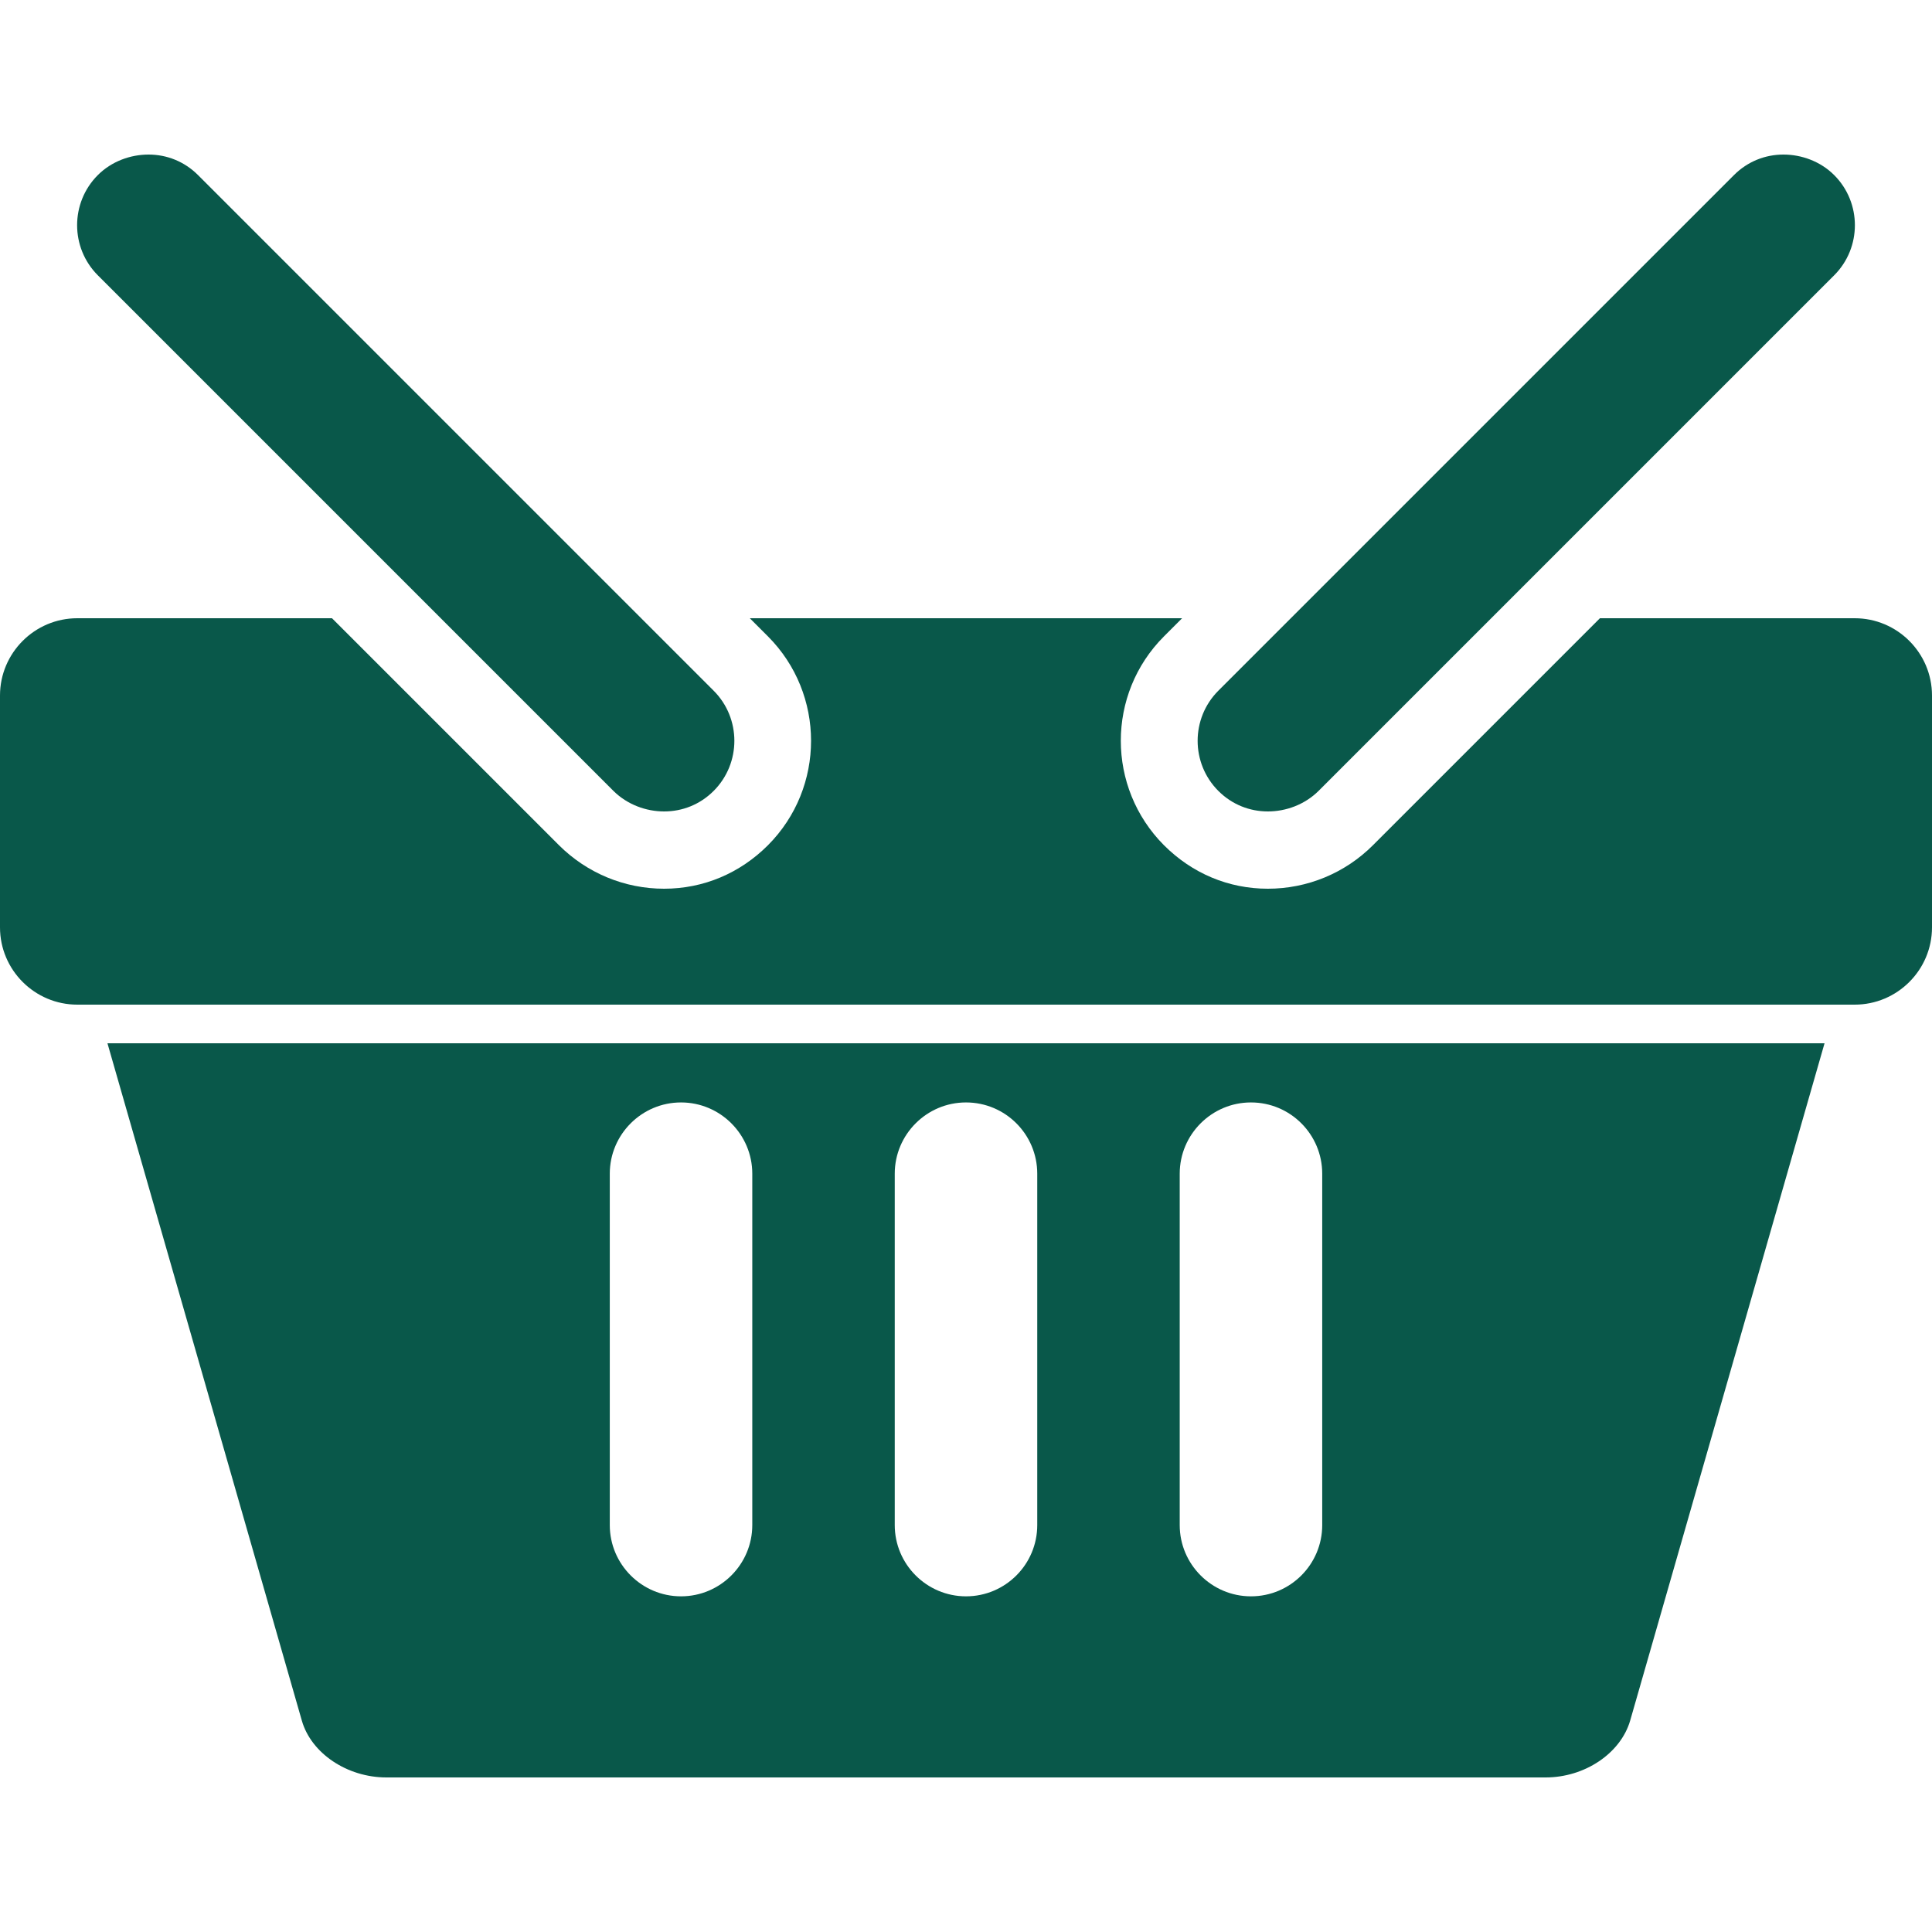 <svg xmlns="http://www.w3.org/2000/svg" xmlns:xlink="http://www.w3.org/1999/xlink" viewBox="0,0,256,256" width="50px" height="50px" fill-rule="nonzero"><g fill="#09584a" fill-rule="nonzero" stroke="none" stroke-width="1" stroke-linecap="butt" stroke-linejoin="miter" stroke-miterlimit="10" stroke-dasharray="" stroke-dashoffset="0" font-family="none" font-weight="none" font-size="none" text-anchor="none" style="mix-blend-mode: normal"><g transform="scale(5.12,5.12)"><path d="M3.844,4c-0.469,0 -0.957,0.176 -1.312,0.531c-0.715,0.715 -0.715,1.879 0,2.594l13.344,13.344c0.359,0.355 0.844,0.531 1.312,0.531c0.469,0 0.926,-0.176 1.281,-0.531c0.715,-0.715 0.715,-1.879 0,-2.594l-13.344,-13.344c-0.355,-0.355 -0.812,-0.531 -1.281,-0.531zM46.156,4c-0.469,0 -0.926,0.176 -1.281,0.531l-13.344,13.344c-0.715,0.715 -0.715,1.879 0,2.594c0.355,0.355 0.812,0.531 1.281,0.531c0.469,0 0.953,-0.176 1.312,-0.531l13.344,-13.344c0.715,-0.715 0.715,-1.879 0,-2.594c-0.355,-0.355 -0.844,-0.531 -1.312,-0.531zM2,16c-1.102,0 -2,0.898 -2,2v6c0,1.102 0.898,2 2,2h46c1.102,0 2,-0.898 2,-2v-6c0,-1.102 -0.898,-2 -2,-2h-6.594l-5.875,5.875c-0.723,0.723 -1.699,1.125 -2.719,1.125c-1.02,0 -1.961,-0.398 -2.688,-1.125c-1.488,-1.492 -1.492,-3.914 0,-5.406l0.469,-0.469h-11.188l0.469,0.469c1.488,1.492 1.488,3.914 0,5.406c-0.723,0.723 -1.664,1.125 -2.688,1.125c-1.02,0 -1.992,-0.402 -2.719,-1.125l-5.875,-5.875zM2.781,27l5.031,17.531c0.242,0.844 1.172,1.469 2.188,1.469h30c1.016,0 1.941,-0.625 2.188,-1.469l5.031,-17.531zM17.625,28.531c1.016,0 1.844,0.828 1.844,1.844v9.094c0,1.016 -0.828,1.844 -1.844,1.844c-1.016,0 -1.844,-0.828 -1.844,-1.844v-9.094c0,-1.016 0.828,-1.844 1.844,-1.844zM25,28.531c1.02,0 1.844,0.828 1.844,1.844v9.094c0,1.016 -0.824,1.844 -1.844,1.844c-1.016,0 -1.844,-0.828 -1.844,-1.844v-9.094c0,-1.016 0.828,-1.844 1.844,-1.844zM32.375,28.531c1.02,0 1.844,0.828 1.844,1.844v9.094c0,1.016 -0.824,1.844 -1.844,1.844c-1.016,0 -1.844,-0.828 -1.844,-1.844v-9.094c0,-1.016 0.828,-1.844 1.844,-1.844z"></path></g></g></svg>